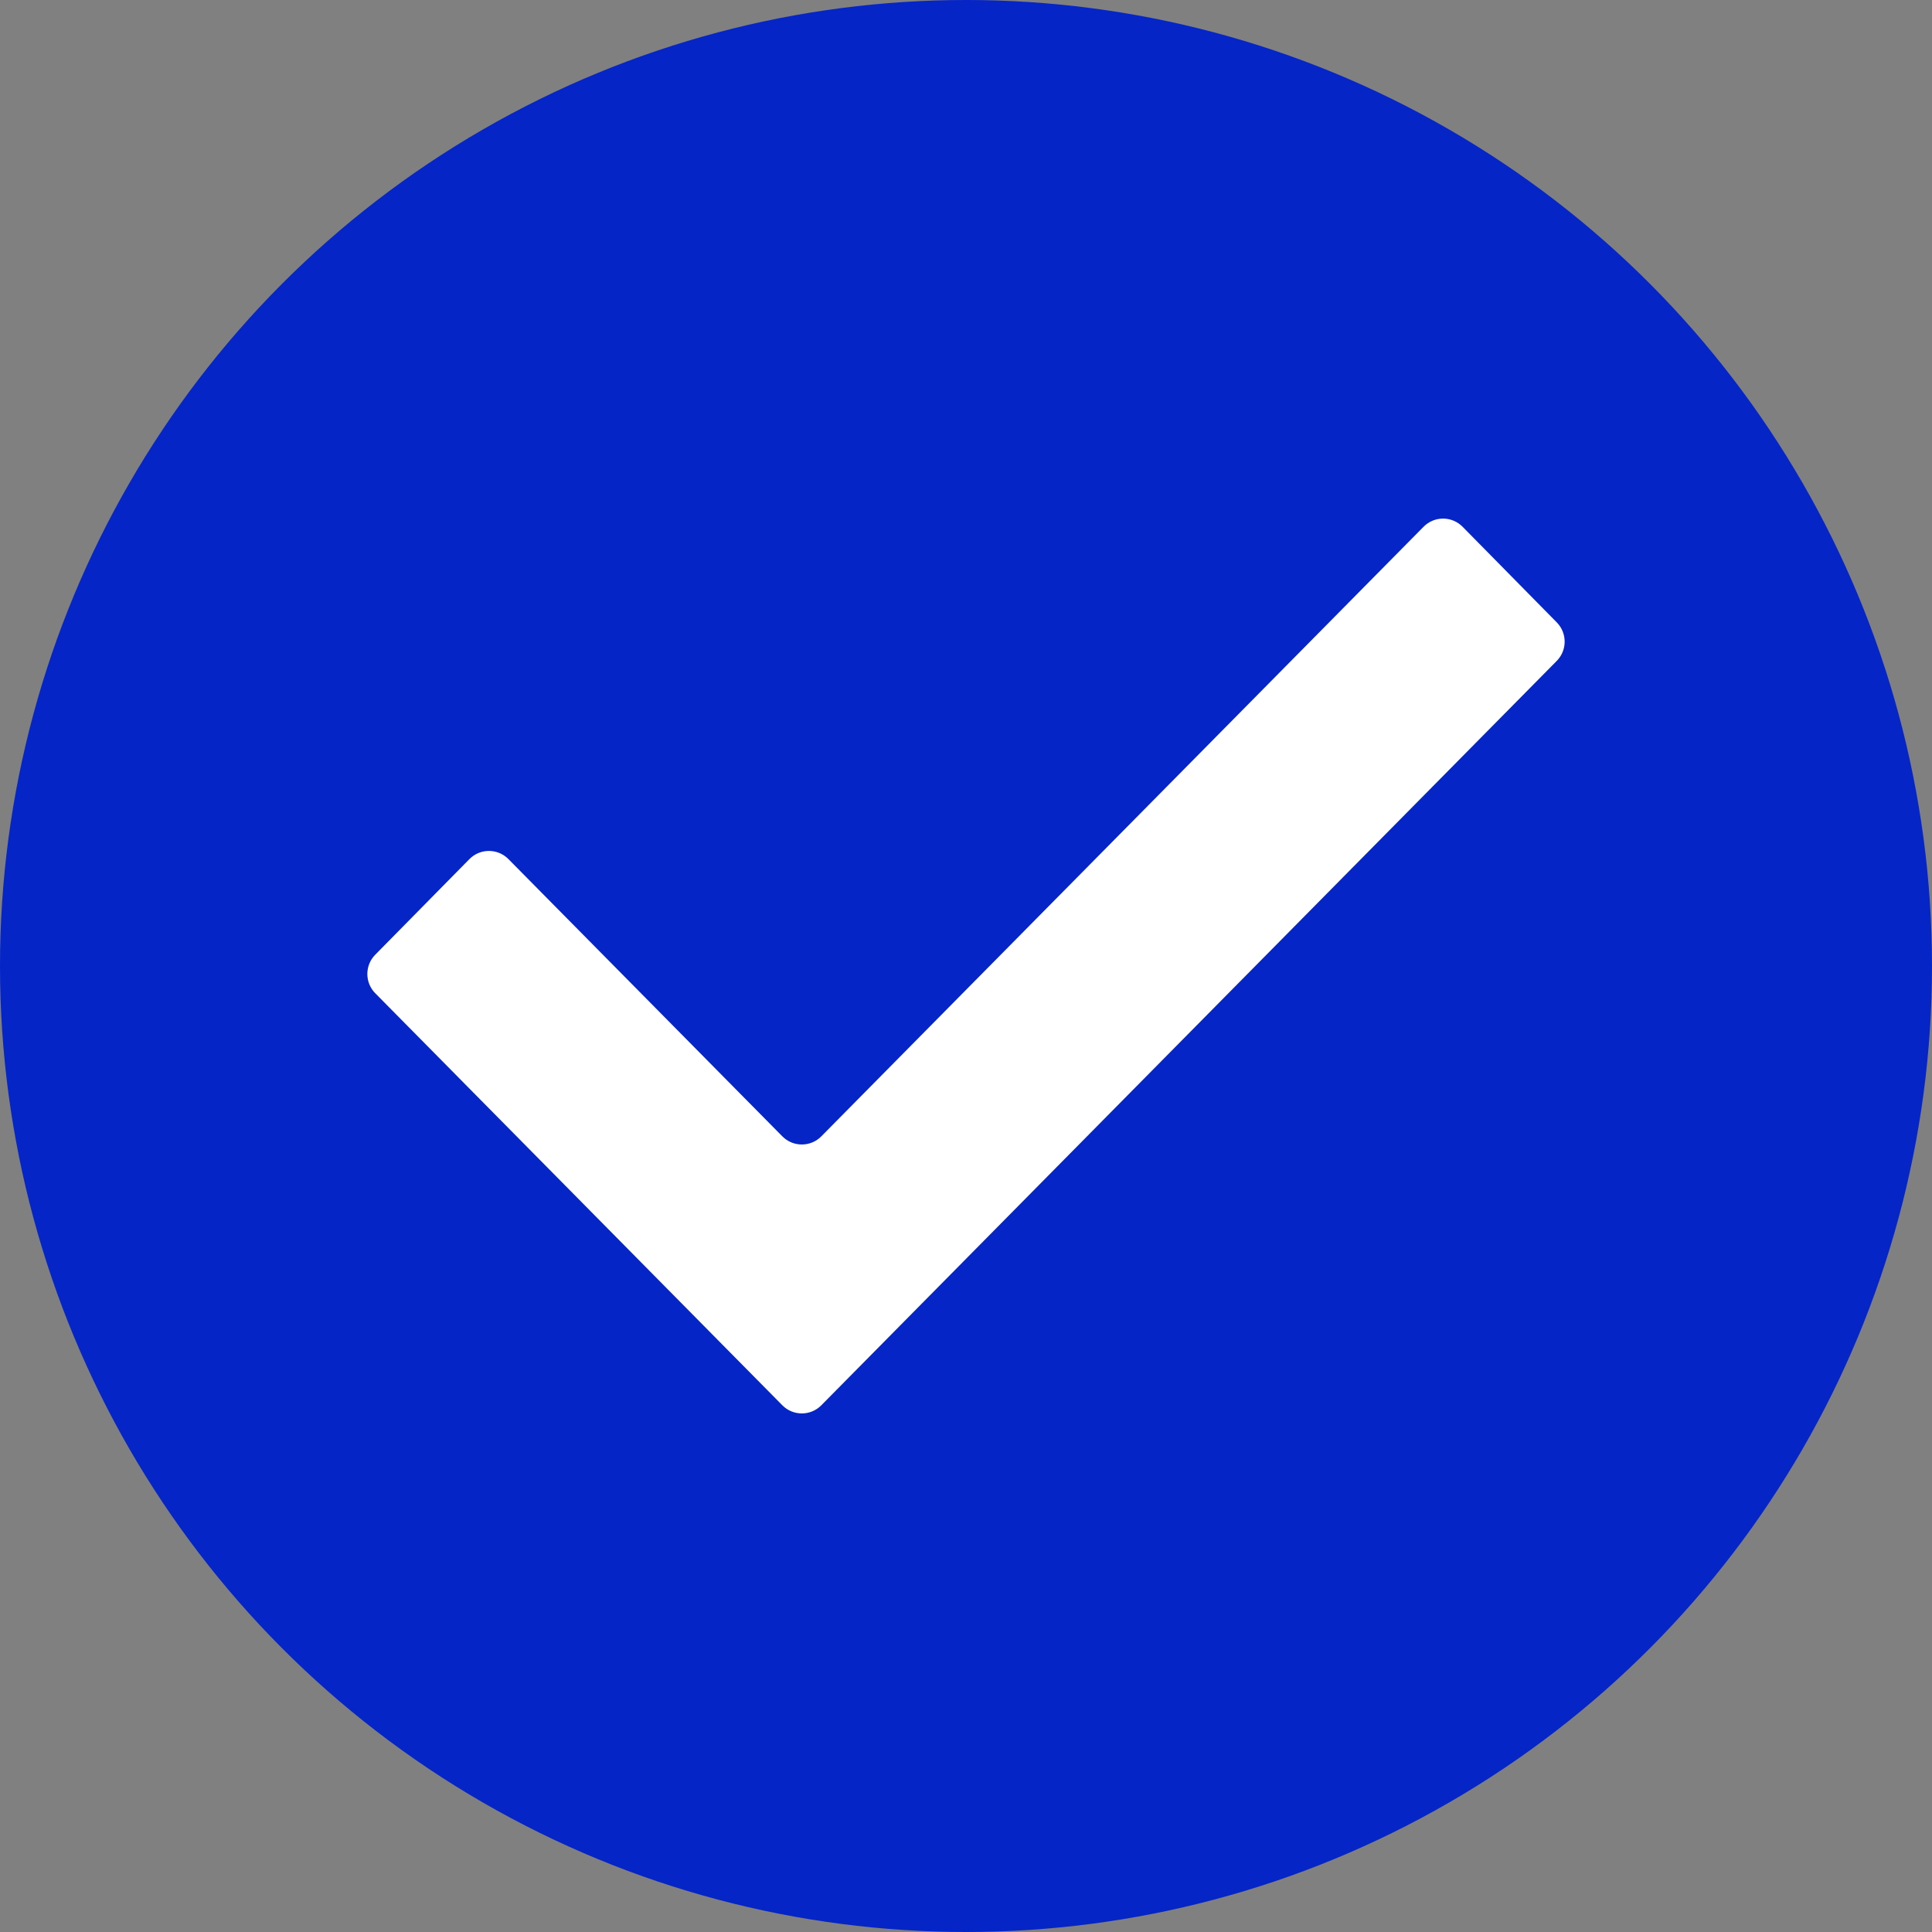 <?xml version="1.0" encoding="UTF-8"?> <svg xmlns="http://www.w3.org/2000/svg" width="141" height="141" viewBox="0 0 141 141" fill="none"><rect x="0" y="0" width="141" height="141" fill="#808080" stroke="none"/><circle cx="70.5" cy="70.5" r="70.5" fill="#0525C6"></circle><path fill-rule="evenodd" clip-rule="evenodd" d="M57.096 82.932C57.879 83.725 59.159 83.725 59.941 82.932L103.895 38.443C104.679 37.649 105.96 37.65 106.743 38.445L113.616 45.424C114.383 46.204 114.382 47.455 113.614 48.233L59.941 102.56C59.159 103.352 57.879 103.352 57.096 102.56L27.386 72.488C26.618 71.71 26.617 70.458 27.384 69.679L34.257 62.7C35.04 61.905 36.321 61.904 37.105 62.697L57.096 82.932Z" fill="white"></path></svg> 
